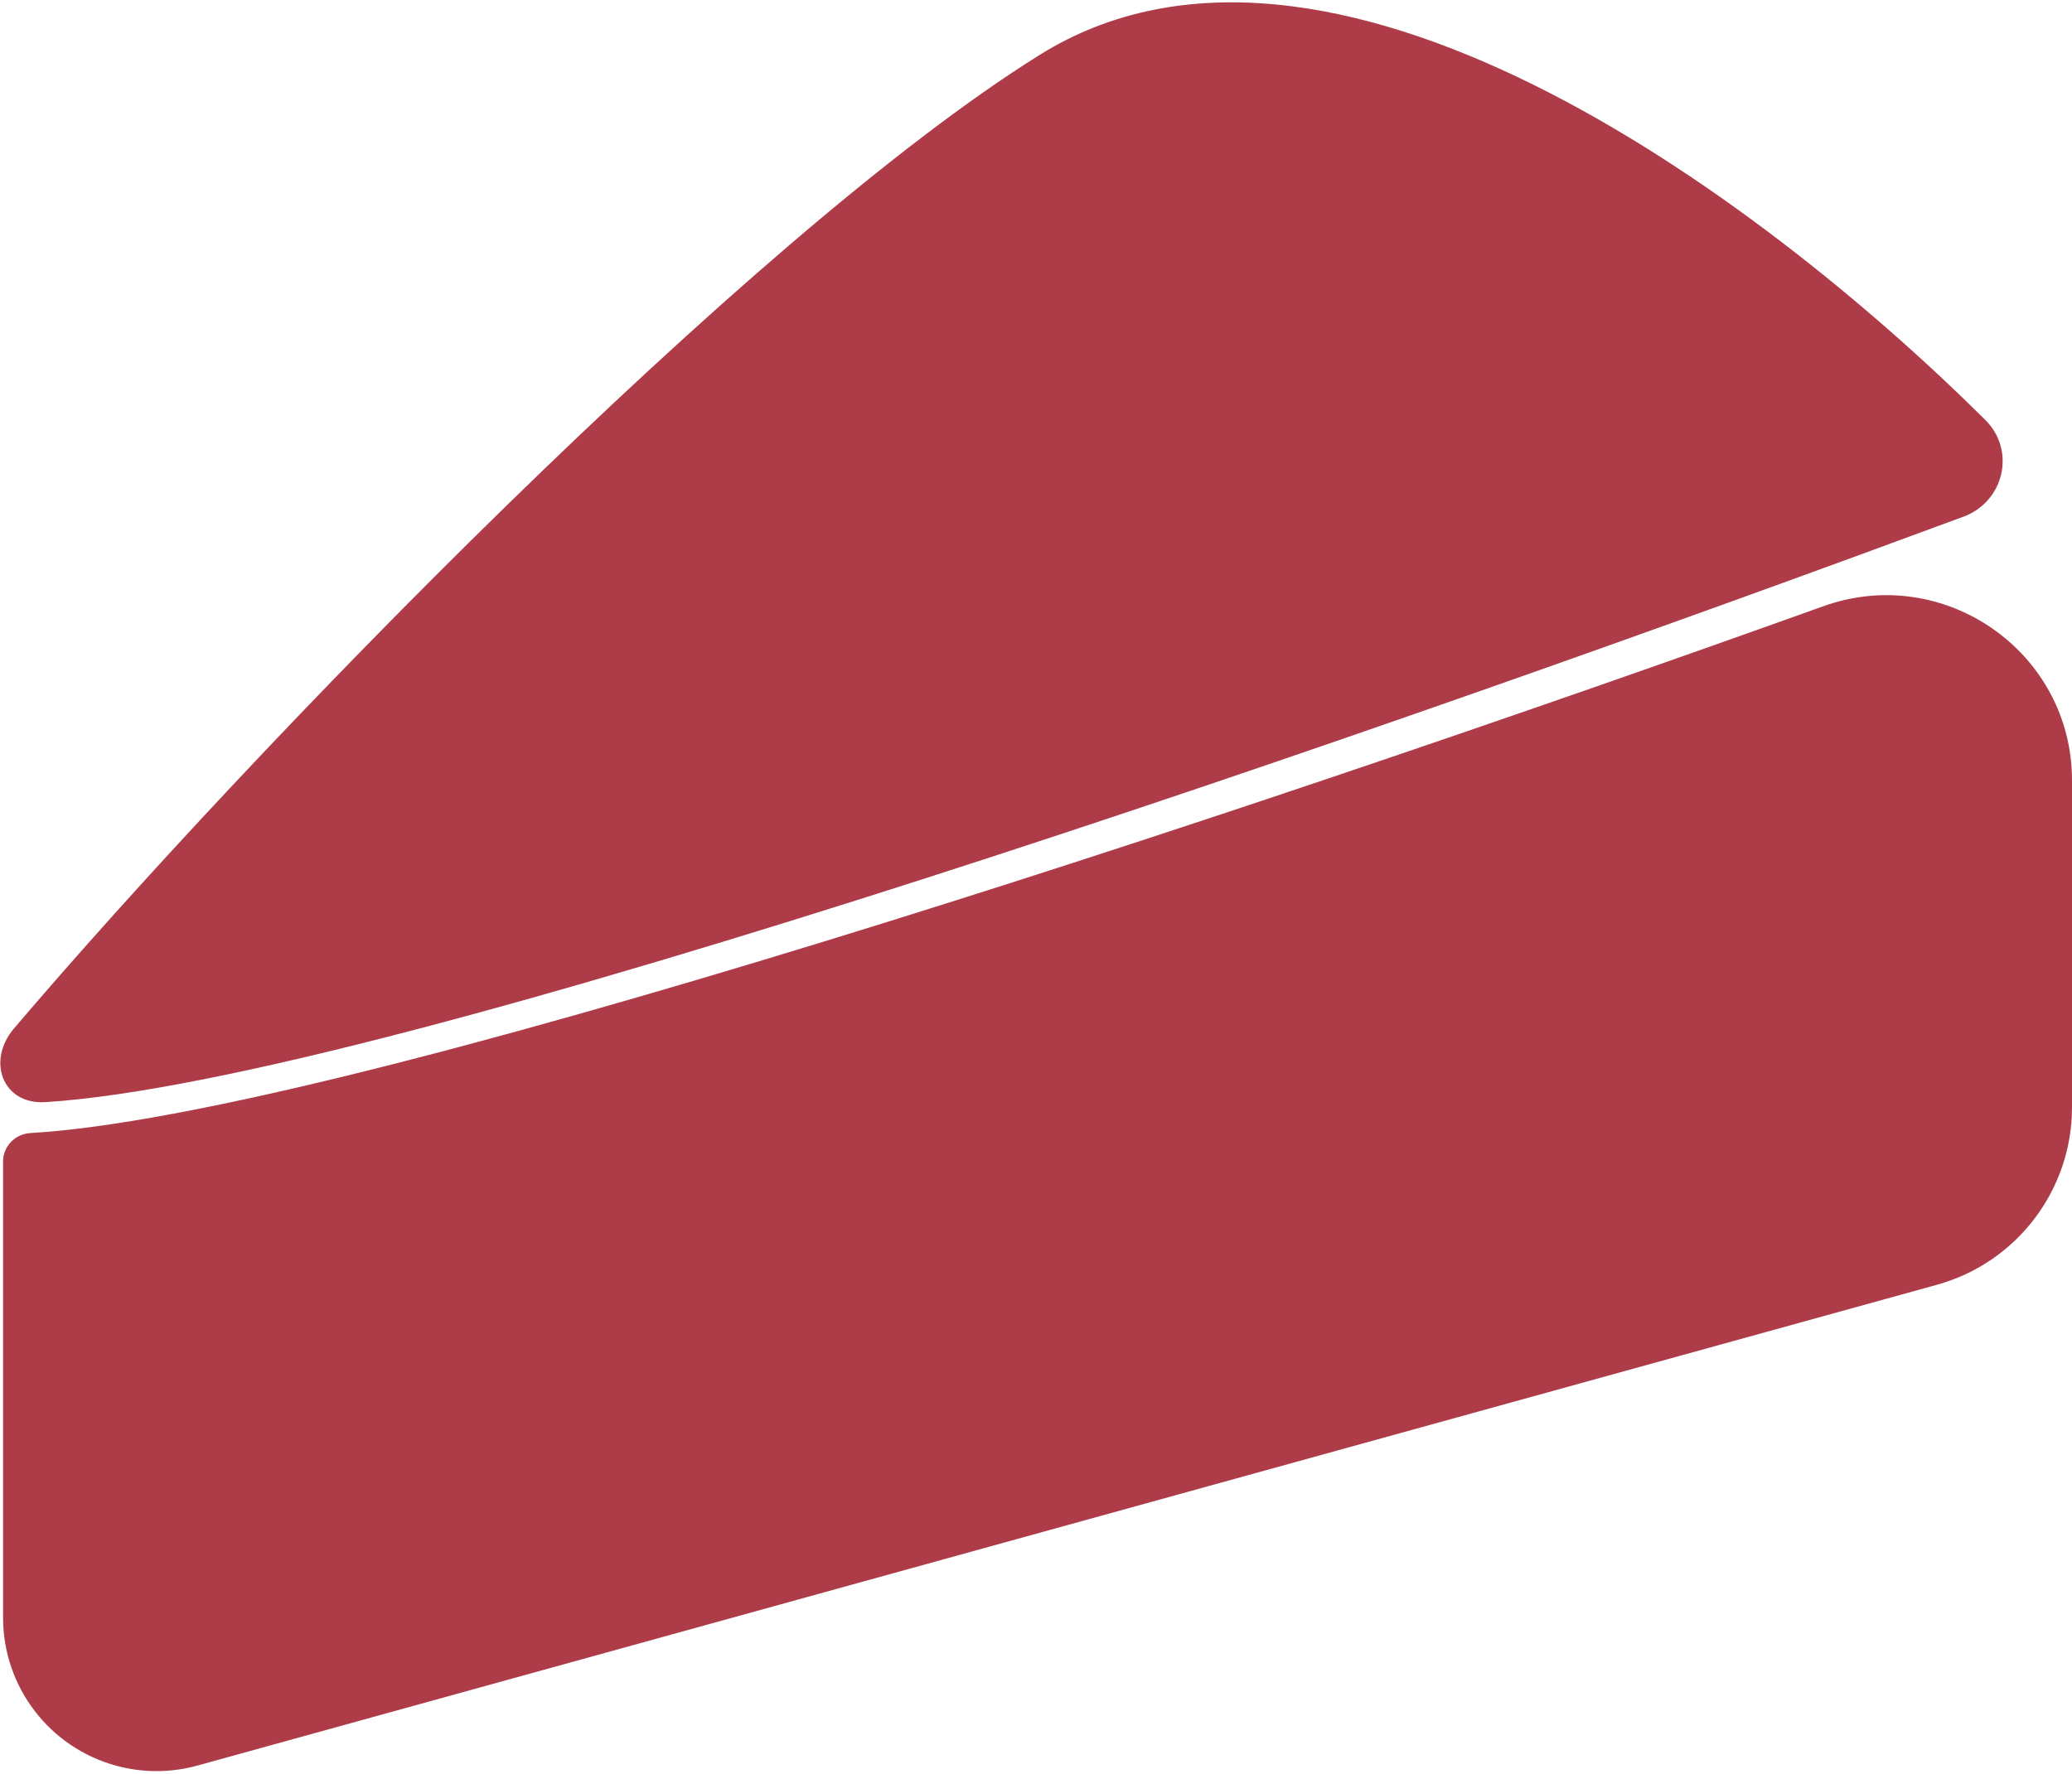 <?xml version="1.0" encoding="UTF-8"?> <svg xmlns="http://www.w3.org/2000/svg" width="675" height="578" viewBox="0 0 675 578" fill="none"><path d="M338.788 17.832C244.534 76.525 81.345 244.877 4.561 335.126C-4.463 345.732 0.867 359.995 14.767 359.136C126.528 352.23 459.429 235.086 639.644 168.361C652.908 163.45 656.783 146.796 646.748 136.828C571.949 62.52 432.052 -40.244 338.788 17.832Z" fill="#AE3B48"></path><path d="M1 527.134V378.488C1 373.518 4.925 369.5 9.887 369.213C110.824 363.381 402.997 266.05 593.992 197.544C633.351 183.427 675 212.484 675 254.299V360.824C675 387.804 656.992 411.465 630.988 418.655L64.312 575.318C55.596 577.727 46.389 577.727 37.672 575.318C16.005 569.329 1 549.614 1 527.134Z" fill="#AE3B48"></path></svg> 